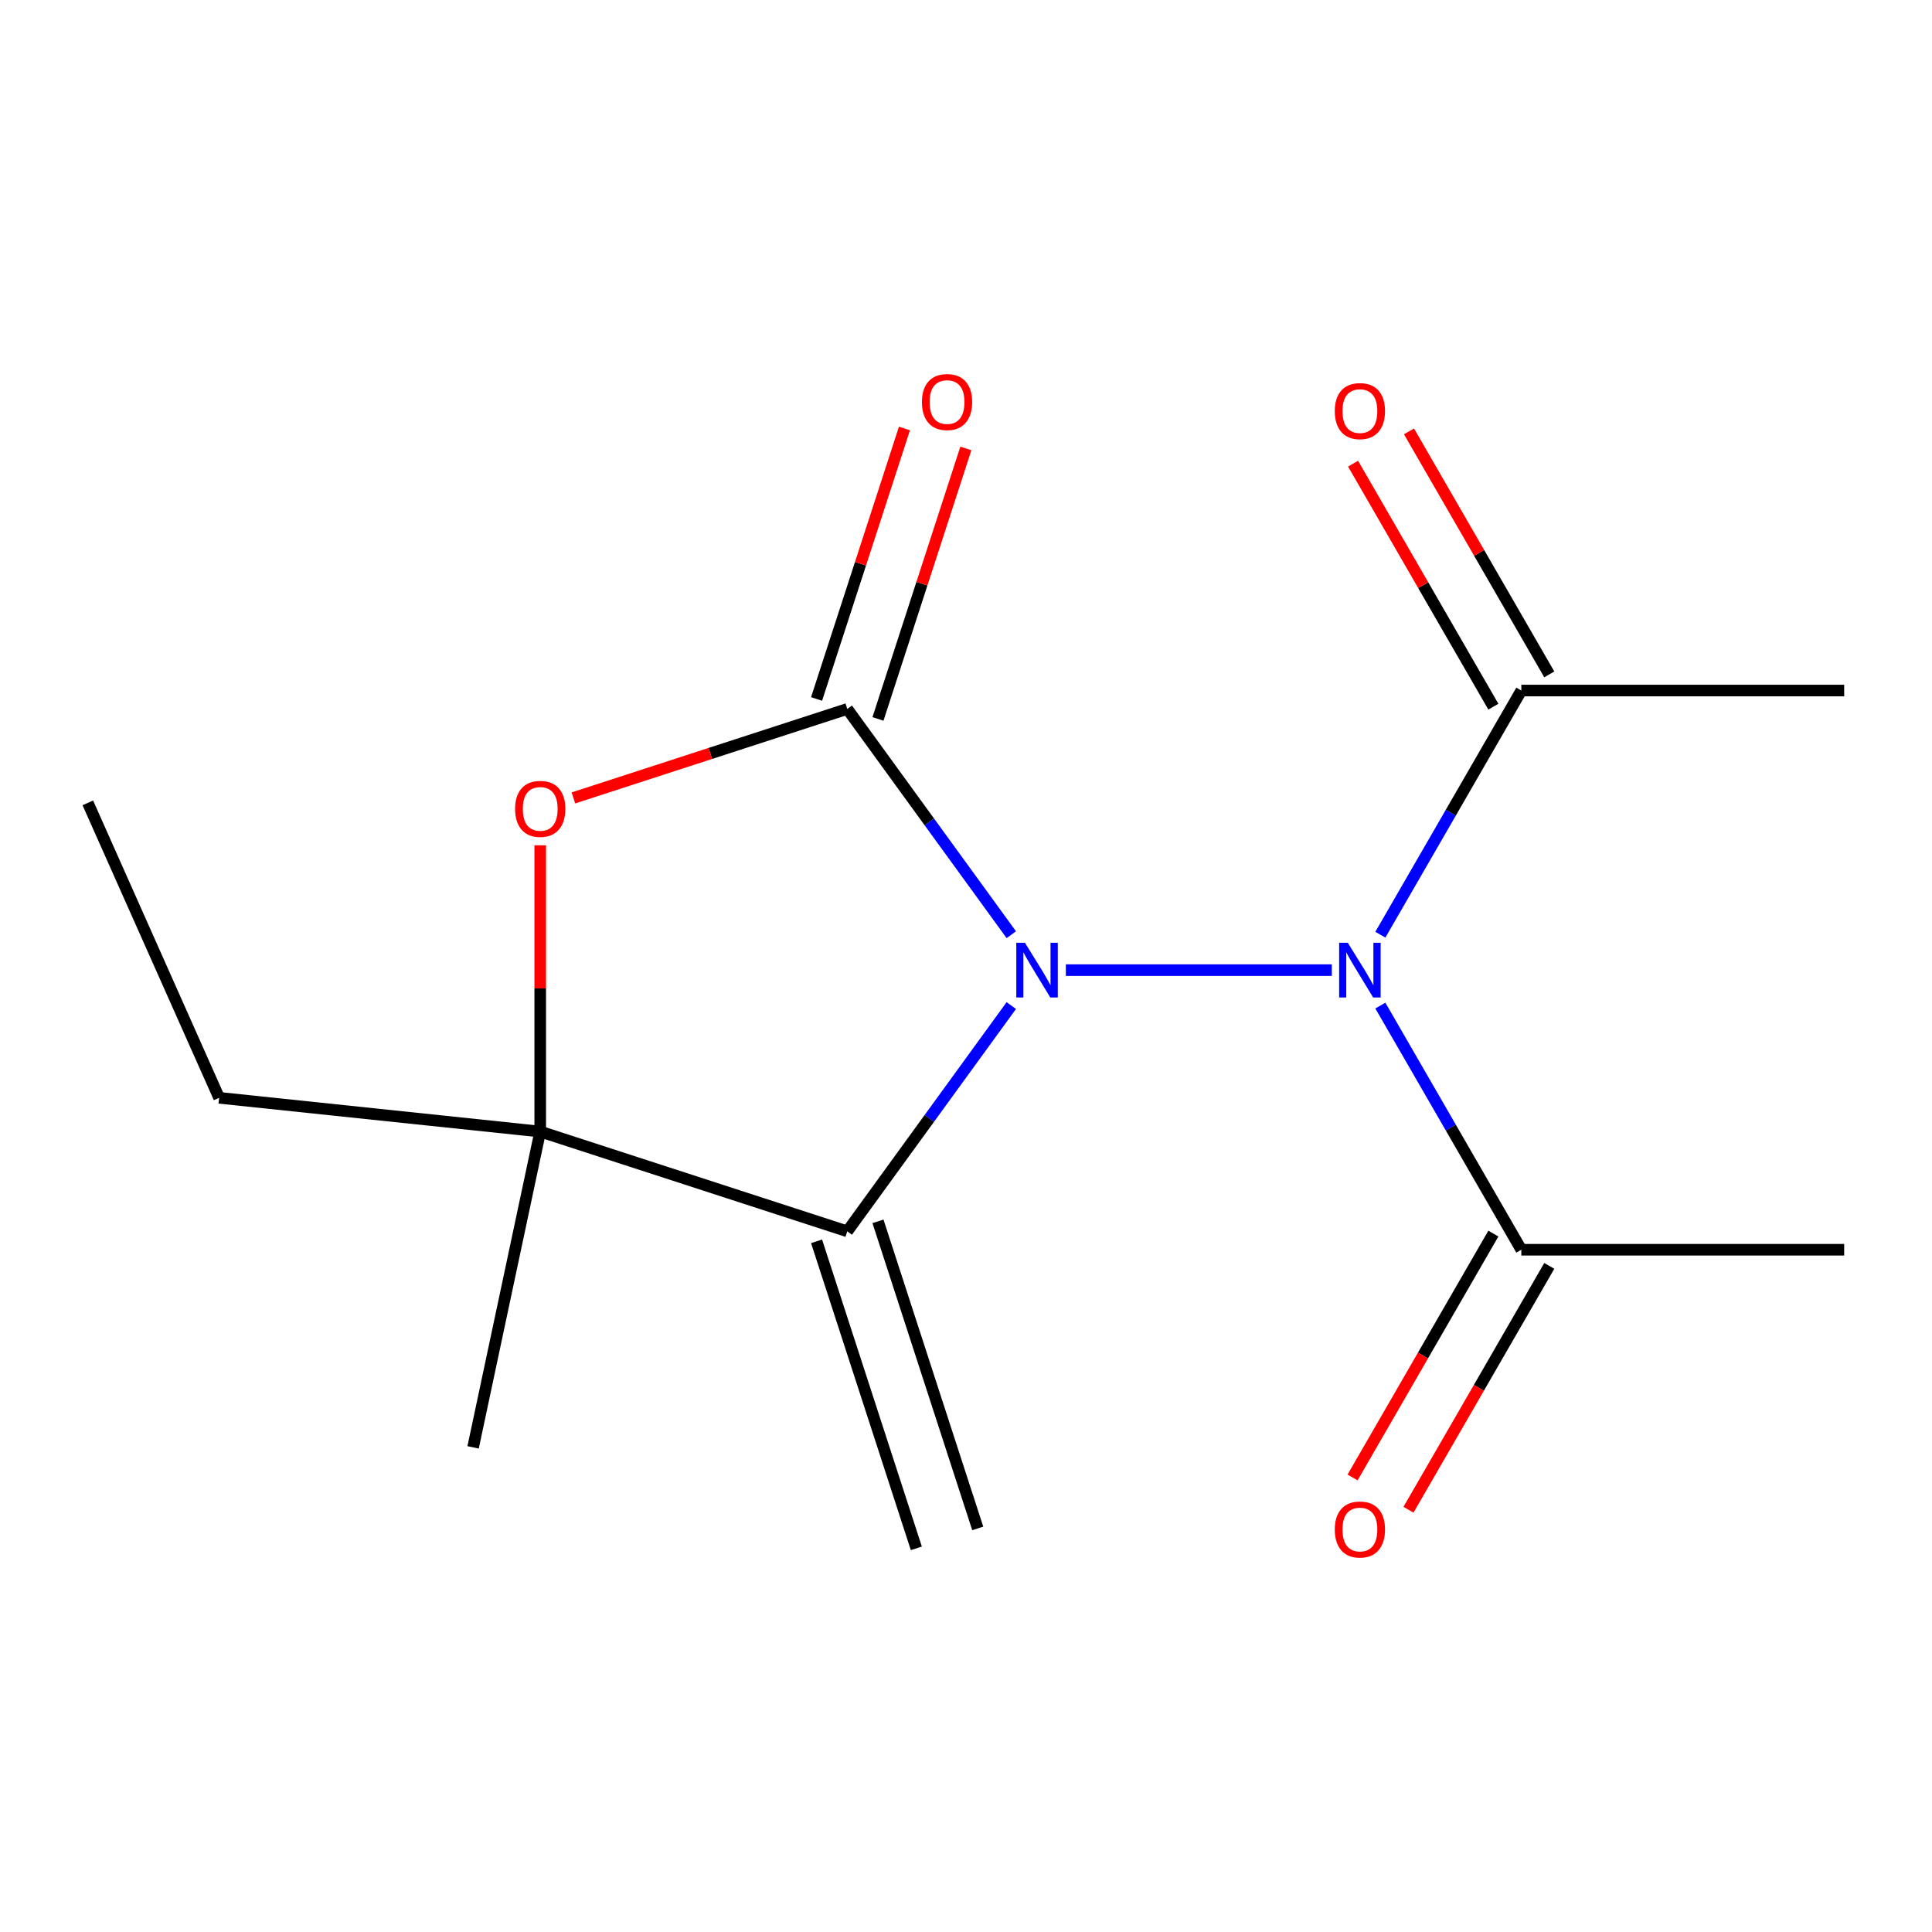 <?xml version='1.0' encoding='iso-8859-1'?>
<svg version='1.1' baseProfile='full'
              xmlns='http://www.w3.org/2000/svg'
                      xmlns:rdkit='http://www.rdkit.org/xml'
                      xmlns:xlink='http://www.w3.org/1999/xlink'
                  xml:space='preserve'
width='1000px' height='1000px' viewBox='0 0 1000 1000'>
<!-- END OF HEADER -->
<rect style='opacity:1.0;fill:#FFFFFF;stroke:none' width='1000' height='1000' x='0' y='0'> </rect>
<path class='bond-0' d='M 523.449,483.804 L 480.999,425.375' style='fill:none;fill-rule:evenodd;stroke:#0000FF;stroke-width:6px;stroke-linecap:butt;stroke-linejoin:miter;stroke-opacity:1' />
<path class='bond-0' d='M 480.999,425.375 L 438.548,366.947' style='fill:none;fill-rule:evenodd;stroke:#000000;stroke-width:6px;stroke-linecap:butt;stroke-linejoin:miter;stroke-opacity:1' />
<path class='bond-1' d='M 523.449,520.479 L 480.999,578.907' style='fill:none;fill-rule:evenodd;stroke:#0000FF;stroke-width:6px;stroke-linecap:butt;stroke-linejoin:miter;stroke-opacity:1' />
<path class='bond-1' d='M 480.999,578.907 L 438.548,637.336' style='fill:none;fill-rule:evenodd;stroke:#000000;stroke-width:6px;stroke-linecap:butt;stroke-linejoin:miter;stroke-opacity:1' />
<path class='bond-2' d='M 551.69,502.141 L 689.337,502.141' style='fill:none;fill-rule:evenodd;stroke:#0000FF;stroke-width:6px;stroke-linecap:butt;stroke-linejoin:miter;stroke-opacity:1' />
<path class='bond-3' d='M 438.548,366.947 L 367.672,389.976' style='fill:none;fill-rule:evenodd;stroke:#000000;stroke-width:6px;stroke-linecap:butt;stroke-linejoin:miter;stroke-opacity:1' />
<path class='bond-3' d='M 367.672,389.976 L 296.795,413.005' style='fill:none;fill-rule:evenodd;stroke:#FF0000;stroke-width:6px;stroke-linecap:butt;stroke-linejoin:miter;stroke-opacity:1' />
<path class='bond-7' d='M 454.441,372.111 L 477.184,302.115' style='fill:none;fill-rule:evenodd;stroke:#000000;stroke-width:6px;stroke-linecap:butt;stroke-linejoin:miter;stroke-opacity:1' />
<path class='bond-7' d='M 477.184,302.115 L 499.927,232.119' style='fill:none;fill-rule:evenodd;stroke:#FF0000;stroke-width:6px;stroke-linecap:butt;stroke-linejoin:miter;stroke-opacity:1' />
<path class='bond-7' d='M 422.655,361.783 L 445.398,291.787' style='fill:none;fill-rule:evenodd;stroke:#000000;stroke-width:6px;stroke-linecap:butt;stroke-linejoin:miter;stroke-opacity:1' />
<path class='bond-7' d='M 445.398,291.787 L 468.141,221.791' style='fill:none;fill-rule:evenodd;stroke:#FF0000;stroke-width:6px;stroke-linecap:butt;stroke-linejoin:miter;stroke-opacity:1' />
<path class='bond-4' d='M 438.548,637.336 L 279.618,585.696' style='fill:none;fill-rule:evenodd;stroke:#000000;stroke-width:6px;stroke-linecap:butt;stroke-linejoin:miter;stroke-opacity:1' />
<path class='bond-8' d='M 422.655,642.5 L 474.295,801.43' style='fill:none;fill-rule:evenodd;stroke:#000000;stroke-width:6px;stroke-linecap:butt;stroke-linejoin:miter;stroke-opacity:1' />
<path class='bond-8' d='M 454.441,632.172 L 506.081,791.102' style='fill:none;fill-rule:evenodd;stroke:#000000;stroke-width:6px;stroke-linecap:butt;stroke-linejoin:miter;stroke-opacity:1' />
<path class='bond-5' d='M 714.469,520.479 L 750.953,583.671' style='fill:none;fill-rule:evenodd;stroke:#0000FF;stroke-width:6px;stroke-linecap:butt;stroke-linejoin:miter;stroke-opacity:1' />
<path class='bond-5' d='M 750.953,583.671 L 787.436,646.862' style='fill:none;fill-rule:evenodd;stroke:#000000;stroke-width:6px;stroke-linecap:butt;stroke-linejoin:miter;stroke-opacity:1' />
<path class='bond-6' d='M 714.469,483.804 L 750.953,420.612' style='fill:none;fill-rule:evenodd;stroke:#0000FF;stroke-width:6px;stroke-linecap:butt;stroke-linejoin:miter;stroke-opacity:1' />
<path class='bond-6' d='M 750.953,420.612 L 787.436,357.421' style='fill:none;fill-rule:evenodd;stroke:#000000;stroke-width:6px;stroke-linecap:butt;stroke-linejoin:miter;stroke-opacity:1' />
<path class='bond-16' d='M 279.618,437.525 L 279.618,511.61' style='fill:none;fill-rule:evenodd;stroke:#FF0000;stroke-width:6px;stroke-linecap:butt;stroke-linejoin:miter;stroke-opacity:1' />
<path class='bond-16' d='M 279.618,511.61 L 279.618,585.696' style='fill:none;fill-rule:evenodd;stroke:#000000;stroke-width:6px;stroke-linecap:butt;stroke-linejoin:miter;stroke-opacity:1' />
<path class='bond-11' d='M 279.618,585.696 L 113.424,568.228' style='fill:none;fill-rule:evenodd;stroke:#000000;stroke-width:6px;stroke-linecap:butt;stroke-linejoin:miter;stroke-opacity:1' />
<path class='bond-12' d='M 279.618,585.696 L 244.874,749.154' style='fill:none;fill-rule:evenodd;stroke:#000000;stroke-width:6px;stroke-linecap:butt;stroke-linejoin:miter;stroke-opacity:1' />
<path class='bond-10' d='M 772.964,638.507 L 736.527,701.618' style='fill:none;fill-rule:evenodd;stroke:#000000;stroke-width:6px;stroke-linecap:butt;stroke-linejoin:miter;stroke-opacity:1' />
<path class='bond-10' d='M 736.527,701.618 L 700.089,764.73' style='fill:none;fill-rule:evenodd;stroke:#FF0000;stroke-width:6px;stroke-linecap:butt;stroke-linejoin:miter;stroke-opacity:1' />
<path class='bond-10' d='M 801.908,655.218 L 765.471,718.329' style='fill:none;fill-rule:evenodd;stroke:#000000;stroke-width:6px;stroke-linecap:butt;stroke-linejoin:miter;stroke-opacity:1' />
<path class='bond-10' d='M 765.471,718.329 L 729.033,781.441' style='fill:none;fill-rule:evenodd;stroke:#FF0000;stroke-width:6px;stroke-linecap:butt;stroke-linejoin:miter;stroke-opacity:1' />
<path class='bond-14' d='M 787.436,646.862 L 954.545,646.862' style='fill:none;fill-rule:evenodd;stroke:#000000;stroke-width:6px;stroke-linecap:butt;stroke-linejoin:miter;stroke-opacity:1' />
<path class='bond-9' d='M 801.908,349.065 L 765.598,286.174' style='fill:none;fill-rule:evenodd;stroke:#000000;stroke-width:6px;stroke-linecap:butt;stroke-linejoin:miter;stroke-opacity:1' />
<path class='bond-9' d='M 765.598,286.174 L 729.287,223.282' style='fill:none;fill-rule:evenodd;stroke:#FF0000;stroke-width:6px;stroke-linecap:butt;stroke-linejoin:miter;stroke-opacity:1' />
<path class='bond-9' d='M 772.964,365.776 L 736.654,302.885' style='fill:none;fill-rule:evenodd;stroke:#000000;stroke-width:6px;stroke-linecap:butt;stroke-linejoin:miter;stroke-opacity:1' />
<path class='bond-9' d='M 736.654,302.885 L 700.343,239.993' style='fill:none;fill-rule:evenodd;stroke:#FF0000;stroke-width:6px;stroke-linecap:butt;stroke-linejoin:miter;stroke-opacity:1' />
<path class='bond-13' d='M 787.436,357.421 L 954.545,357.421' style='fill:none;fill-rule:evenodd;stroke:#000000;stroke-width:6px;stroke-linecap:butt;stroke-linejoin:miter;stroke-opacity:1' />
<path class='bond-15' d='M 113.424,568.228 L 45.455,415.566' style='fill:none;fill-rule:evenodd;stroke:#000000;stroke-width:6px;stroke-linecap:butt;stroke-linejoin:miter;stroke-opacity:1' />
<path  class='atom-0' d='M 530.512 487.981
L 539.792 502.981
Q 540.712 504.461, 542.192 507.141
Q 543.672 509.821, 543.752 509.981
L 543.752 487.981
L 547.512 487.981
L 547.512 516.301
L 543.632 516.301
L 533.672 499.901
Q 532.512 497.981, 531.272 495.781
Q 530.072 493.581, 529.712 492.901
L 529.712 516.301
L 526.032 516.301
L 526.032 487.981
L 530.512 487.981
' fill='#0000FF'/>
<path  class='atom-3' d='M 697.622 487.981
L 706.902 502.981
Q 707.822 504.461, 709.302 507.141
Q 710.782 509.821, 710.862 509.981
L 710.862 487.981
L 714.622 487.981
L 714.622 516.301
L 710.742 516.301
L 700.782 499.901
Q 699.622 497.981, 698.382 495.781
Q 697.182 493.581, 696.822 492.901
L 696.822 516.301
L 693.142 516.301
L 693.142 487.981
L 697.622 487.981
' fill='#0000FF'/>
<path  class='atom-4' d='M 266.618 418.667
Q 266.618 411.867, 269.978 408.067
Q 273.338 404.267, 279.618 404.267
Q 285.898 404.267, 289.258 408.067
Q 292.618 411.867, 292.618 418.667
Q 292.618 425.547, 289.218 429.467
Q 285.818 433.347, 279.618 433.347
Q 273.378 433.347, 269.978 429.467
Q 266.618 425.587, 266.618 418.667
M 279.618 430.147
Q 283.938 430.147, 286.258 427.267
Q 288.618 424.347, 288.618 418.667
Q 288.618 413.107, 286.258 410.307
Q 283.938 407.467, 279.618 407.467
Q 275.298 407.467, 272.938 410.267
Q 270.618 413.067, 270.618 418.667
Q 270.618 424.387, 272.938 427.267
Q 275.298 430.147, 279.618 430.147
' fill='#FF0000'/>
<path  class='atom-8' d='M 477.188 208.097
Q 477.188 201.297, 480.548 197.497
Q 483.908 193.697, 490.188 193.697
Q 496.468 193.697, 499.828 197.497
Q 503.188 201.297, 503.188 208.097
Q 503.188 214.977, 499.788 218.897
Q 496.388 222.777, 490.188 222.777
Q 483.948 222.777, 480.548 218.897
Q 477.188 215.017, 477.188 208.097
M 490.188 219.577
Q 494.508 219.577, 496.828 216.697
Q 499.188 213.777, 499.188 208.097
Q 499.188 202.537, 496.828 199.737
Q 494.508 196.897, 490.188 196.897
Q 485.868 196.897, 483.508 199.697
Q 481.188 202.497, 481.188 208.097
Q 481.188 213.817, 483.508 216.697
Q 485.868 219.577, 490.188 219.577
' fill='#FF0000'/>
<path  class='atom-10' d='M 690.882 212.78
Q 690.882 205.98, 694.242 202.18
Q 697.602 198.38, 703.882 198.38
Q 710.162 198.38, 713.522 202.18
Q 716.882 205.98, 716.882 212.78
Q 716.882 219.66, 713.482 223.58
Q 710.082 227.46, 703.882 227.46
Q 697.642 227.46, 694.242 223.58
Q 690.882 219.7, 690.882 212.78
M 703.882 224.26
Q 708.202 224.26, 710.522 221.38
Q 712.882 218.46, 712.882 212.78
Q 712.882 207.22, 710.522 204.42
Q 708.202 201.58, 703.882 201.58
Q 699.562 201.58, 697.202 204.38
Q 694.882 207.18, 694.882 212.78
Q 694.882 218.5, 697.202 221.38
Q 699.562 224.26, 703.882 224.26
' fill='#FF0000'/>
<path  class='atom-11' d='M 690.882 791.663
Q 690.882 784.863, 694.242 781.063
Q 697.602 777.263, 703.882 777.263
Q 710.162 777.263, 713.522 781.063
Q 716.882 784.863, 716.882 791.663
Q 716.882 798.543, 713.482 802.463
Q 710.082 806.343, 703.882 806.343
Q 697.642 806.343, 694.242 802.463
Q 690.882 798.583, 690.882 791.663
M 703.882 803.143
Q 708.202 803.143, 710.522 800.263
Q 712.882 797.343, 712.882 791.663
Q 712.882 786.103, 710.522 783.303
Q 708.202 780.463, 703.882 780.463
Q 699.562 780.463, 697.202 783.263
Q 694.882 786.063, 694.882 791.663
Q 694.882 797.383, 697.202 800.263
Q 699.562 803.143, 703.882 803.143
' fill='#FF0000'/>
</svg>
